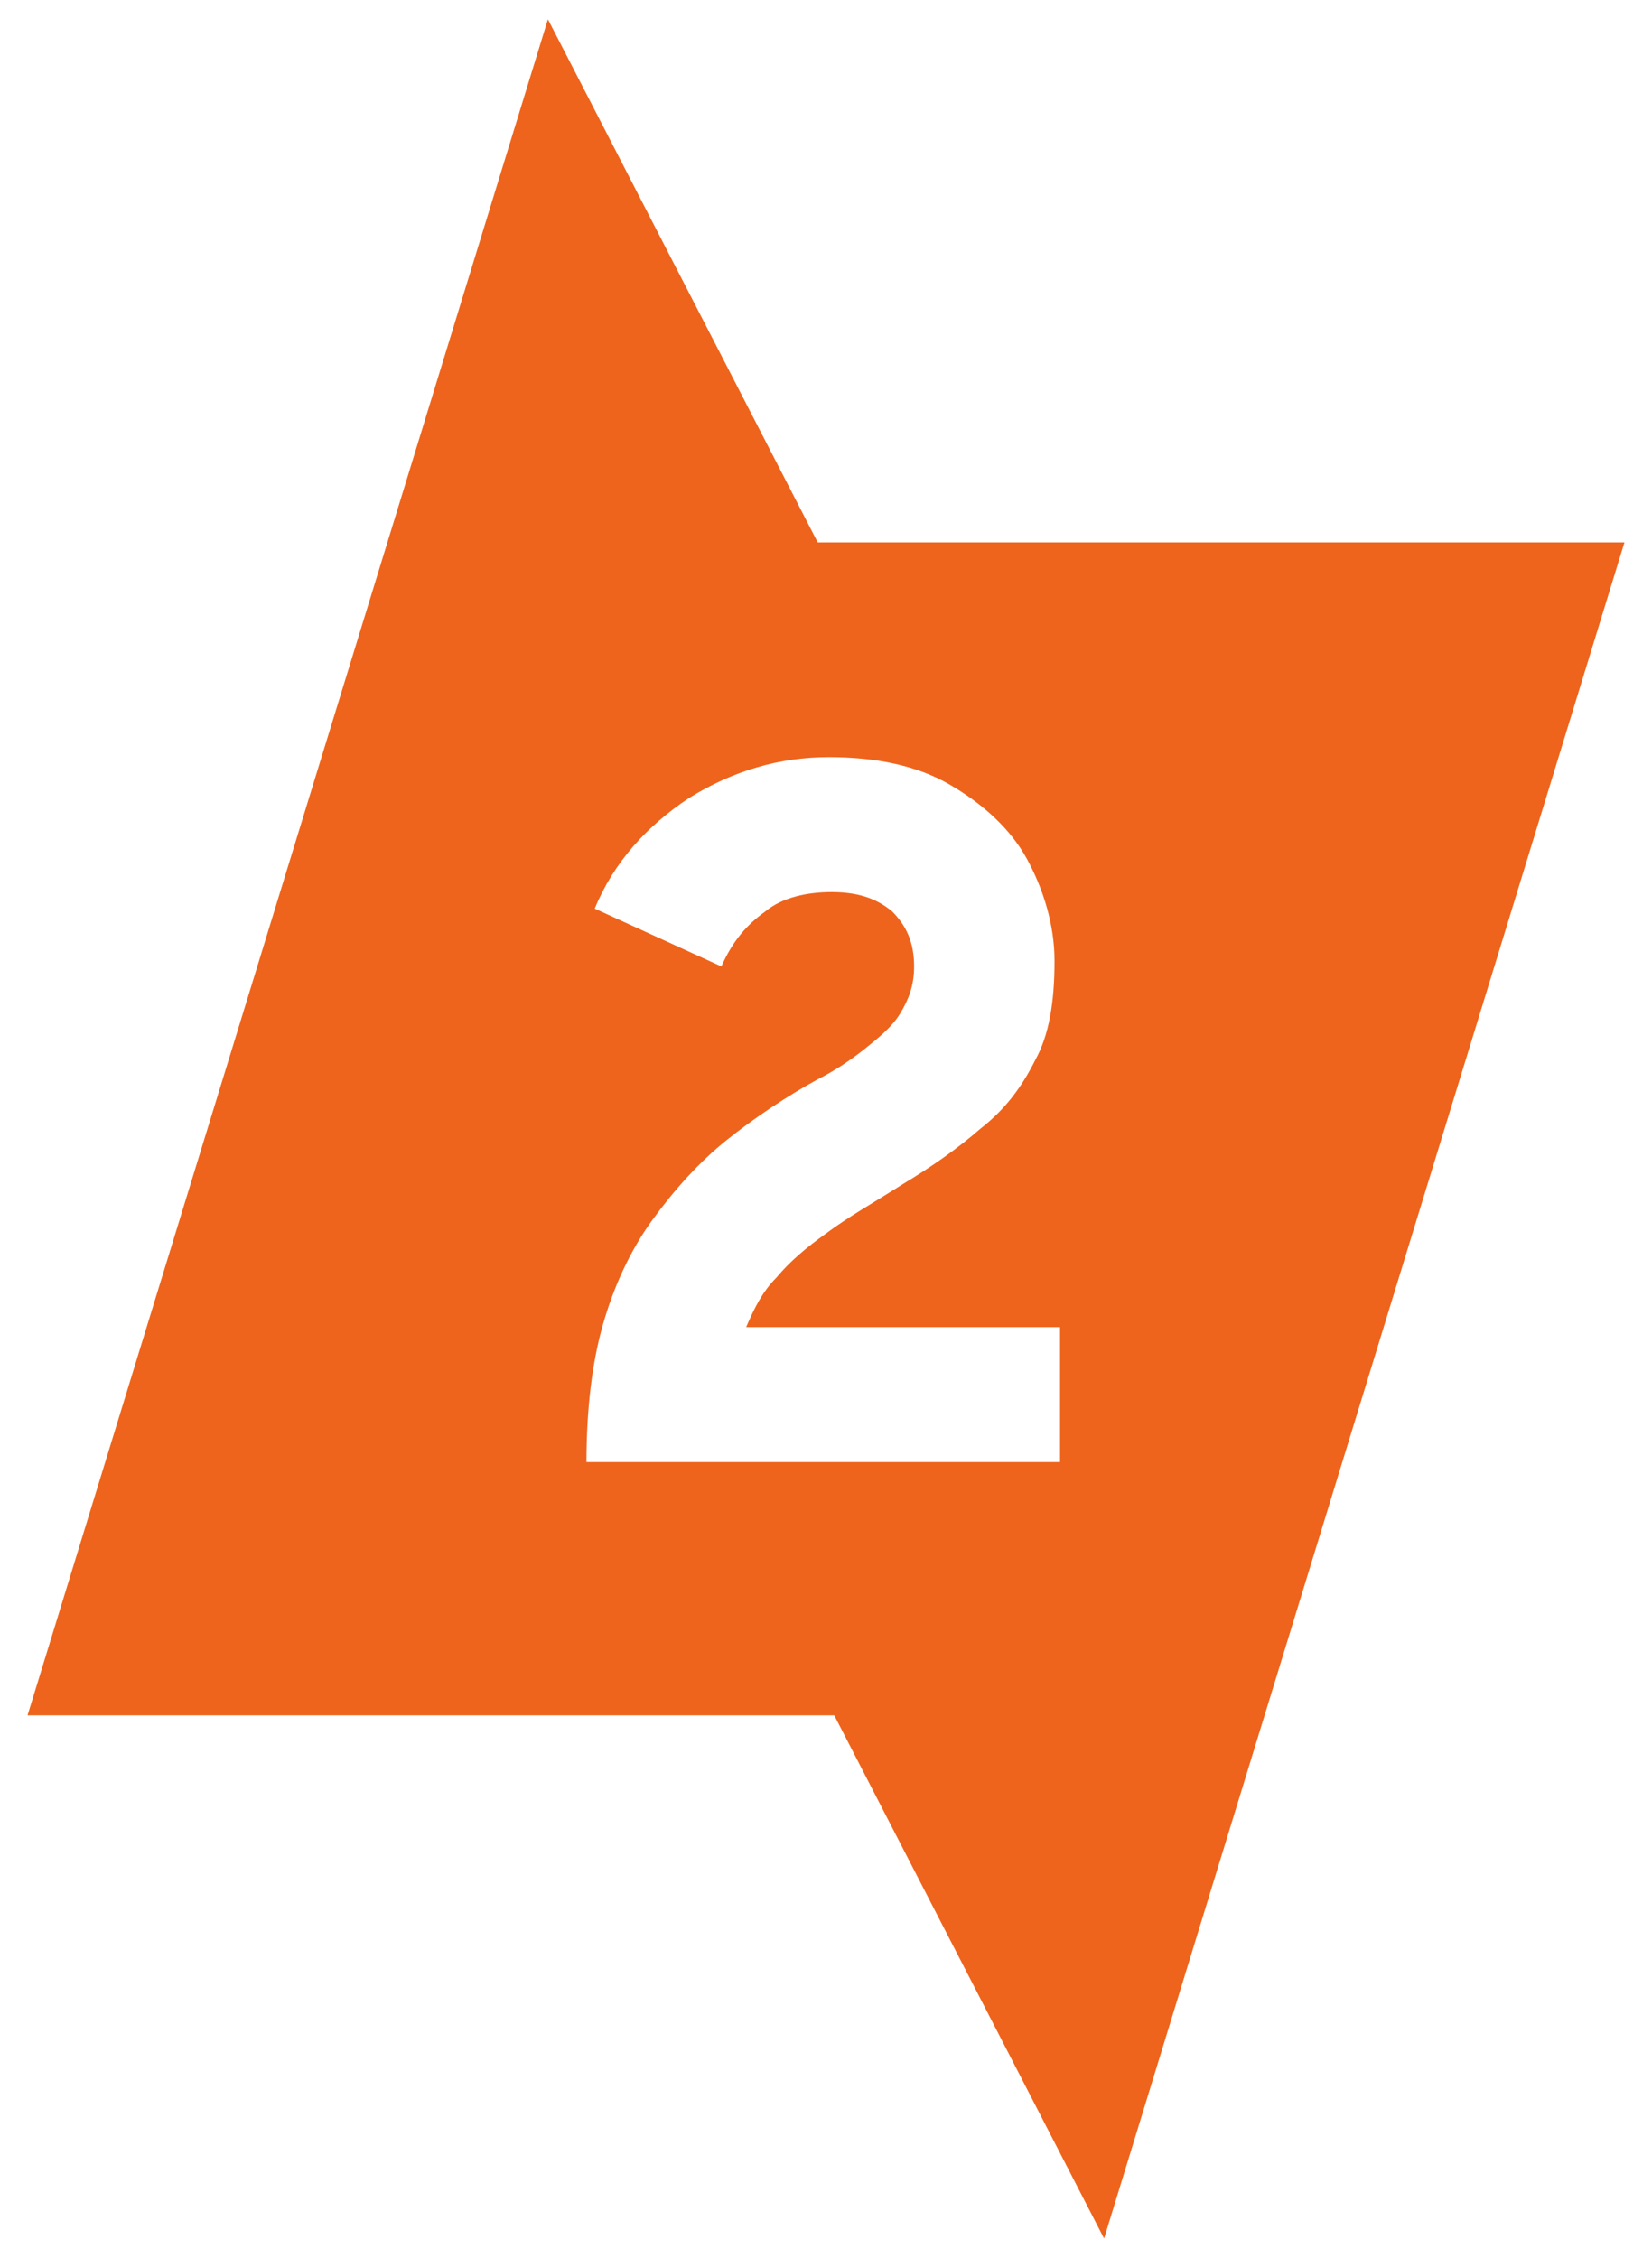 <?xml version="1.0" encoding="utf-8"?>
<!-- Generator: Adobe Illustrator 27.0.1, SVG Export Plug-In . SVG Version: 6.00 Build 0)  -->
<svg version="1.1" id="Ebene_1" xmlns="http://www.w3.org/2000/svg" xmlns:xlink="http://www.w3.org/1999/xlink" x="0px" y="0px"
	 viewBox="0 0 60 82" style="enable-background:new 0 0 60 82;" xml:space="preserve">
<style type="text/css">
	.st0{fill:#EE641C;}
</style>
<path class="st0" d="M29.7,19.7l-9.8-19L1,62.3h29.3l9.8,19L59,19.7H29.7z M38.7,53.1H21.3c0-1.9,0.2-3.6,0.6-5
	c0.4-1.4,1-2.7,1.8-3.8c0.8-1.1,1.7-2.1,2.7-2.9s2.2-1.6,3.3-2.2c0.6-0.3,1.2-0.7,1.7-1.1c0.5-0.4,1-0.8,1.3-1.3
	c0.3-0.5,0.5-1,0.5-1.7c0-0.9-0.3-1.5-0.8-2c-0.6-0.5-1.3-0.7-2.2-0.7c-0.9,0-1.8,0.2-2.4,0.7c-0.7,0.5-1.2,1.1-1.6,2l-4.6-2.1
	c0.7-1.7,1.9-3,3.4-4c1.6-1,3.3-1.5,5.1-1.5c1.7,0,3.2,0.3,4.4,1s2.2,1.6,2.8,2.7c0.6,1.1,1,2.4,1,3.7c0,1.5-0.2,2.7-0.7,3.6
	c-0.5,1-1.1,1.8-2,2.5c-0.8,0.7-1.8,1.4-2.8,2c-1.1,0.7-2,1.2-2.8,1.8c-0.7,0.5-1.3,1-1.8,1.6c-0.5,0.5-0.8,1.1-1.1,1.8h11.4V53.1z"
	/>
</svg>
